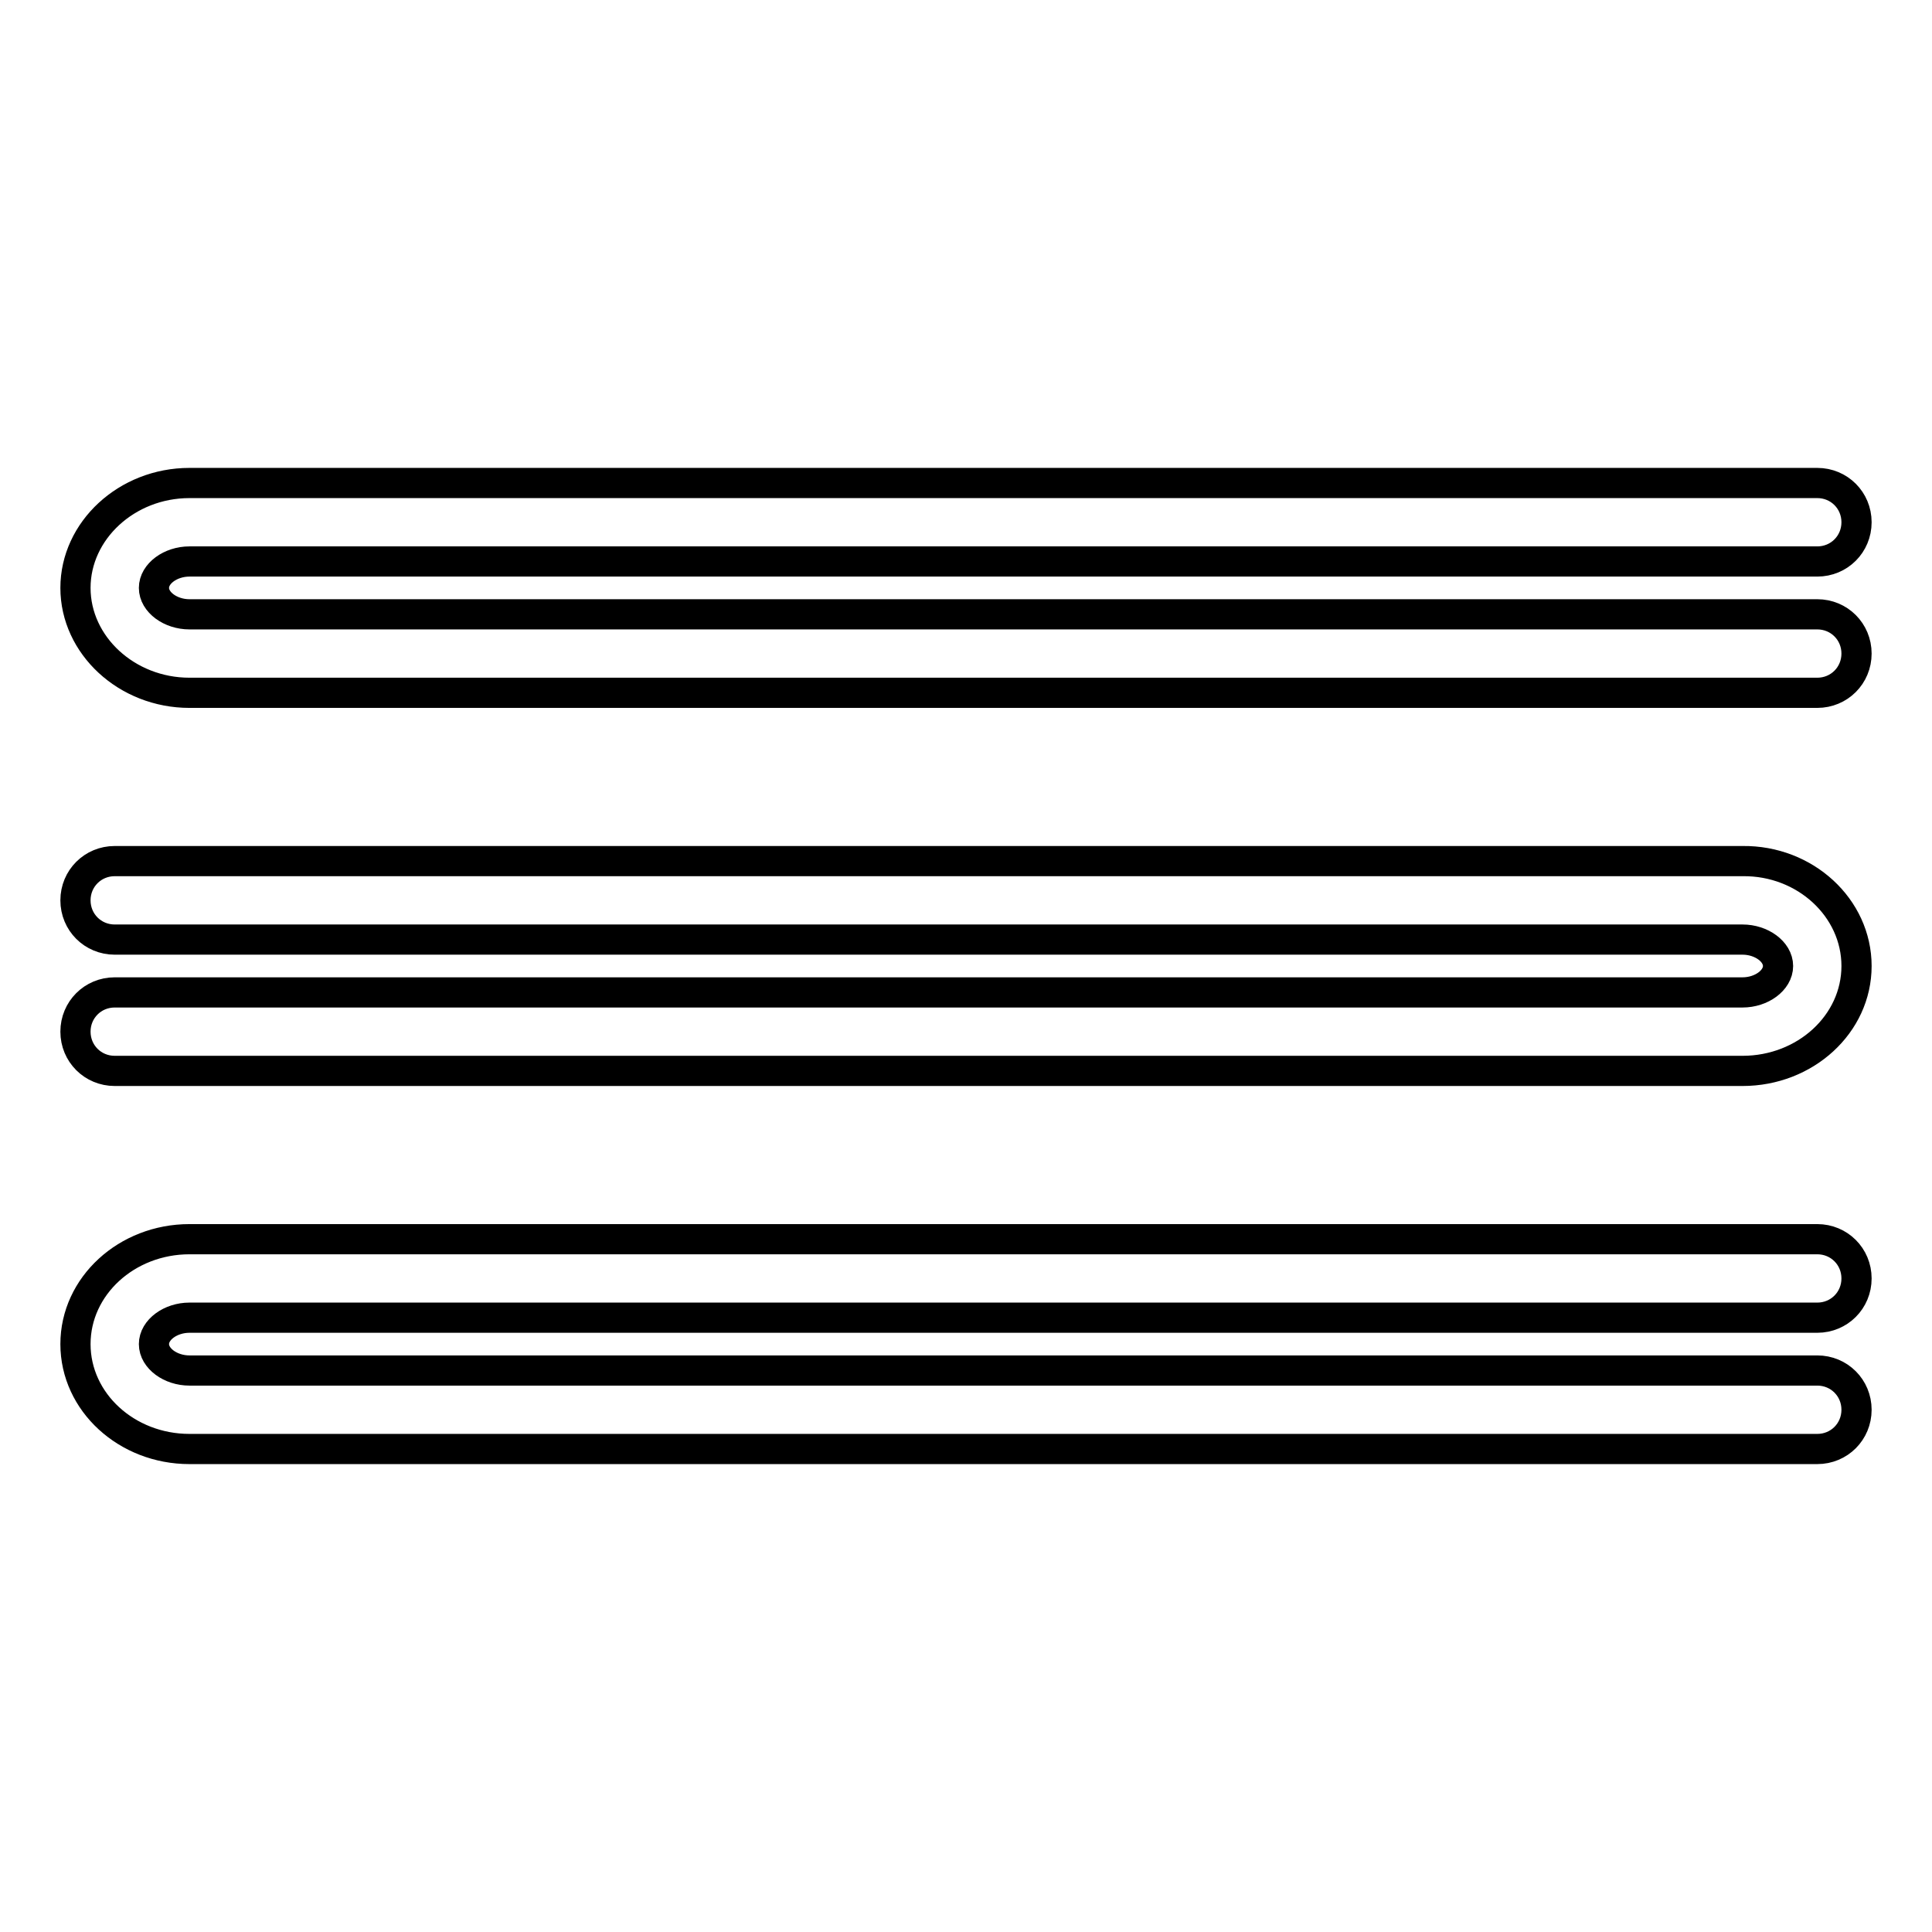 <?xml version="1.0" encoding="utf-8"?>
<!-- Svg Vector Icons : http://www.onlinewebfonts.com/icon -->
<!DOCTYPE svg PUBLIC "-//W3C//DTD SVG 1.1//EN" "http://www.w3.org/Graphics/SVG/1.1/DTD/svg11.dtd">
<svg version="1.1" xmlns="http://www.w3.org/2000/svg" xmlns:xlink="http://www.w3.org/1999/xlink" x="0px" y="0px" viewBox="0 0 256 256" enable-background="new 0 0 256 256" xml:space="preserve">
<g> <path stroke-width="4" fill-opacity="0" stroke="#000000"  d="M240.8,91.8H25.1c-8.3,0-15.1-6.3-15.1-13.9S16.8,64,25.1,64h215.7c2.9,0,5.2,2.3,5.2,5.2 c0,2.9-2.3,5.2-5.2,5.2H25.1c-2.5,0-4.7,1.6-4.7,3.5c0,1.9,2.2,3.5,4.7,3.5h215.7c2.9,0,5.2,2.3,5.2,5.2 C246,89.5,243.7,91.8,240.8,91.8L240.8,91.8z M240.8,192H25.1c-8.3,0-15.1-6.2-15.1-13.9c0-7.7,6.8-13.9,15.1-13.9h215.7 c2.9,0,5.2,2.3,5.2,5.2c0,2.9-2.3,5.2-5.2,5.2H25.1c-2.5,0-4.7,1.6-4.7,3.5c0,1.9,2.2,3.5,4.7,3.5h215.7c2.9,0,5.2,2.3,5.2,5.2 C246,189.7,243.7,192,240.8,192L240.8,192z"/> <path stroke-width="4" fill-opacity="0" stroke="#000000"  d="M230.9,141.9H15.2c-2.9,0-5.2-2.3-5.2-5.2c0-2.9,2.3-5.2,5.2-5.2h215.7c2.5,0,4.7-1.6,4.7-3.5 c0-1.9-2.2-3.5-4.7-3.5H15.2c-2.9,0-5.2-2.3-5.2-5.2c0-2.9,2.3-5.2,5.2-5.2h215.7c8.3-0.1,15.1,6.2,15.1,13.9 C246,135.7,239.2,141.9,230.9,141.9z"/></g>
</svg>